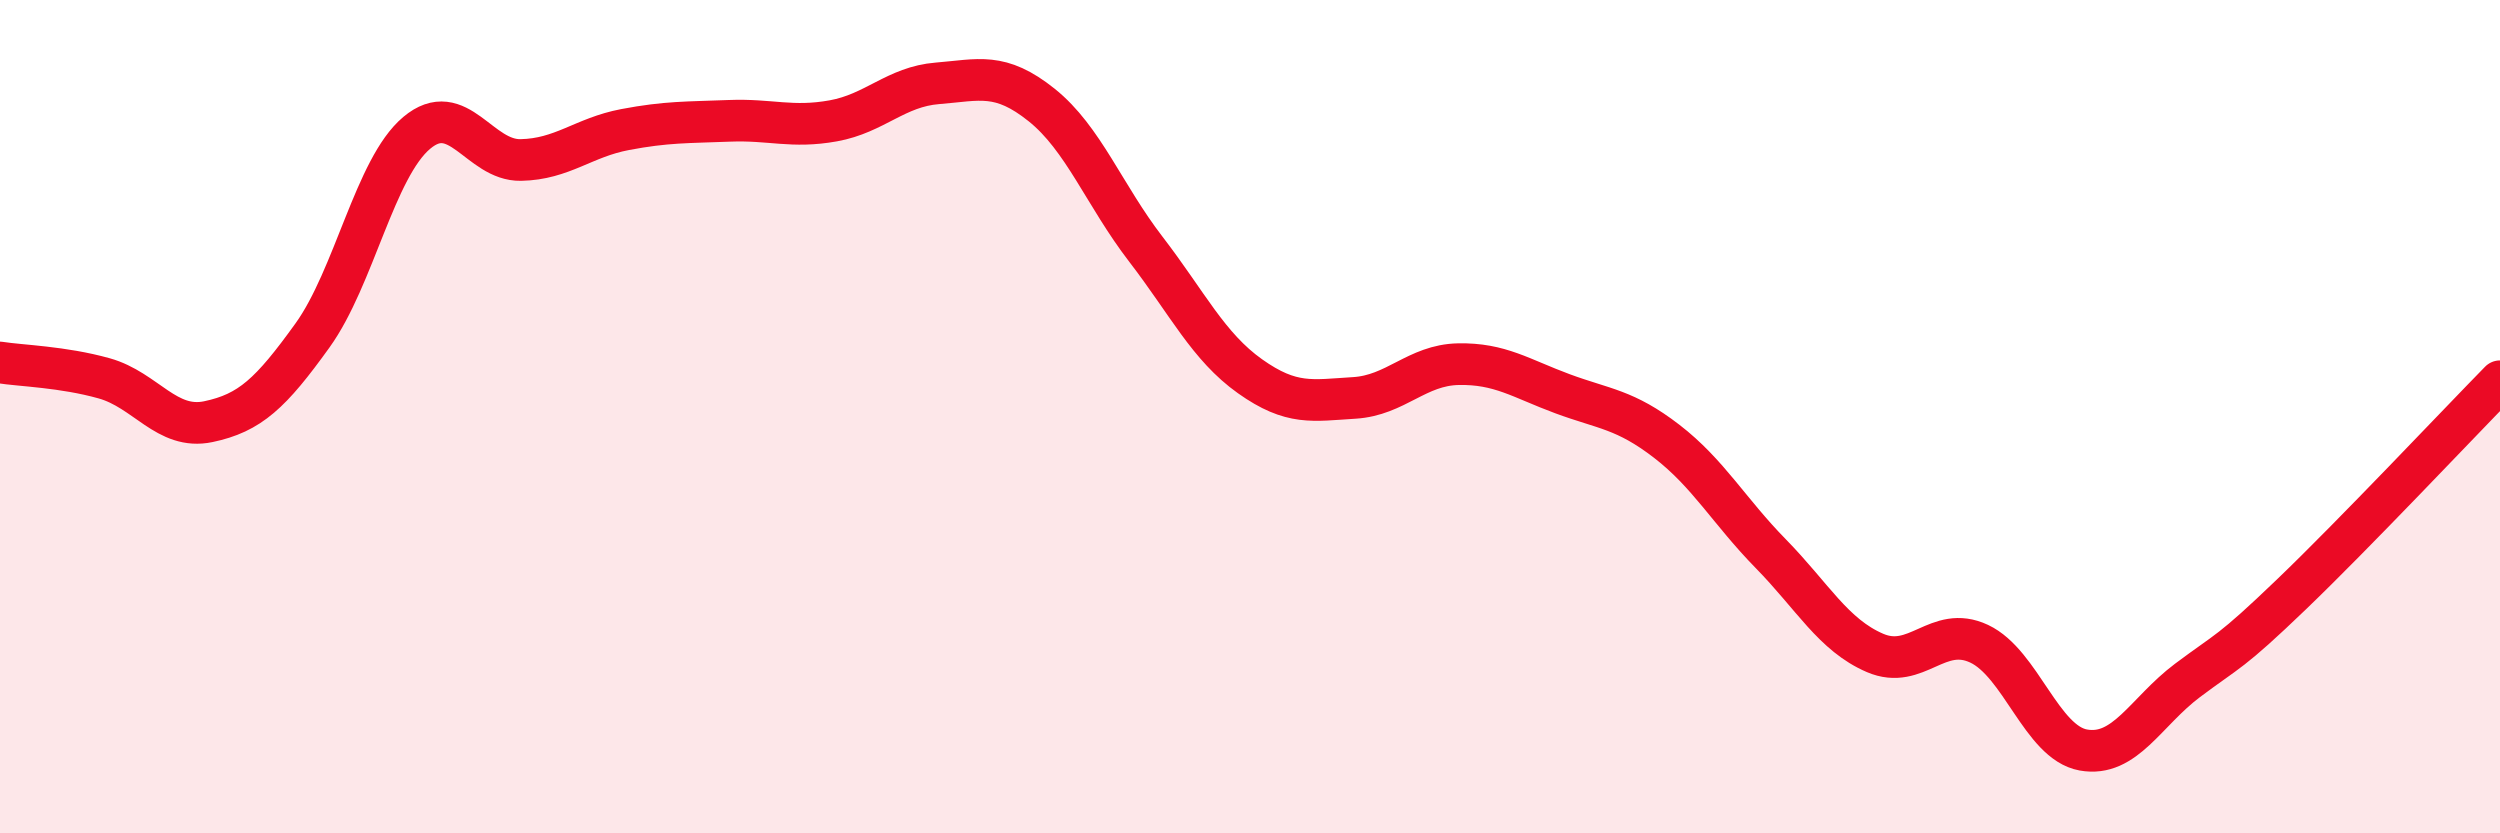 
    <svg width="60" height="20" viewBox="0 0 60 20" xmlns="http://www.w3.org/2000/svg">
      <path
        d="M 0,8.7 C 0.5,8.78 1.5,8.8 2.5,9.08 C 3.5,9.36 4,10.33 5,10.12 C 6,9.91 6.5,9.44 7.5,8.05 C 8.5,6.66 9,4.03 10,3.19 C 11,2.35 11.5,3.86 12.5,3.84 C 13.5,3.82 14,3.3 15,3.11 C 16,2.92 16.5,2.94 17.5,2.9 C 18.5,2.86 19,3.08 20,2.9 C 21,2.72 21.5,2.08 22.5,2 C 23.5,1.92 24,1.72 25,2.52 C 26,3.32 26.5,4.68 27.5,5.98 C 28.5,7.28 29,8.32 30,9.03 C 31,9.74 31.5,9.61 32.5,9.55 C 33.5,9.49 34,8.76 35,8.74 C 36,8.72 36.5,9.08 37.5,9.45 C 38.5,9.82 39,9.82 40,10.59 C 41,11.36 41.5,12.27 42.5,13.29 C 43.5,14.31 44,15.24 45,15.67 C 46,16.1 46.5,14.98 47.5,15.45 C 48.5,15.92 49,17.82 50,18 C 51,18.18 51.5,17.08 52.5,16.33 C 53.5,15.58 53.5,15.7 55,14.26 C 56.5,12.82 59,10.17 60,9.15L60 20L0 20Z"
        fill="#EB0A25"
        opacity="0.1"
        stroke-linecap="round"
        stroke-linejoin="round"
      />
      <path
        d="M 0,8.7 C 0.5,8.78 1.5,8.8 2.5,9.08 C 3.5,9.36 4,10.33 5,10.12 C 6,9.91 6.5,9.44 7.5,8.05 C 8.5,6.66 9,4.03 10,3.19 C 11,2.35 11.5,3.86 12.5,3.84 C 13.5,3.82 14,3.3 15,3.11 C 16,2.92 16.5,2.94 17.5,2.9 C 18.5,2.86 19,3.08 20,2.9 C 21,2.72 21.5,2.08 22.5,2 C 23.5,1.92 24,1.72 25,2.52 C 26,3.32 26.5,4.68 27.5,5.98 C 28.5,7.28 29,8.32 30,9.03 C 31,9.74 31.5,9.61 32.5,9.55 C 33.5,9.49 34,8.76 35,8.74 C 36,8.72 36.5,9.08 37.5,9.45 C 38.5,9.82 39,9.82 40,10.59 C 41,11.36 41.5,12.27 42.5,13.29 C 43.5,14.31 44,15.24 45,15.67 C 46,16.1 46.5,14.98 47.5,15.45 C 48.5,15.92 49,17.82 50,18 C 51,18.18 51.5,17.08 52.5,16.33 C 53.5,15.58 53.5,15.7 55,14.26 C 56.5,12.82 59,10.17 60,9.15"
        stroke="#EB0A25"
        stroke-width="1"
        fill="none"
        stroke-linecap="round"
        stroke-linejoin="round"
      />
    </svg>
  